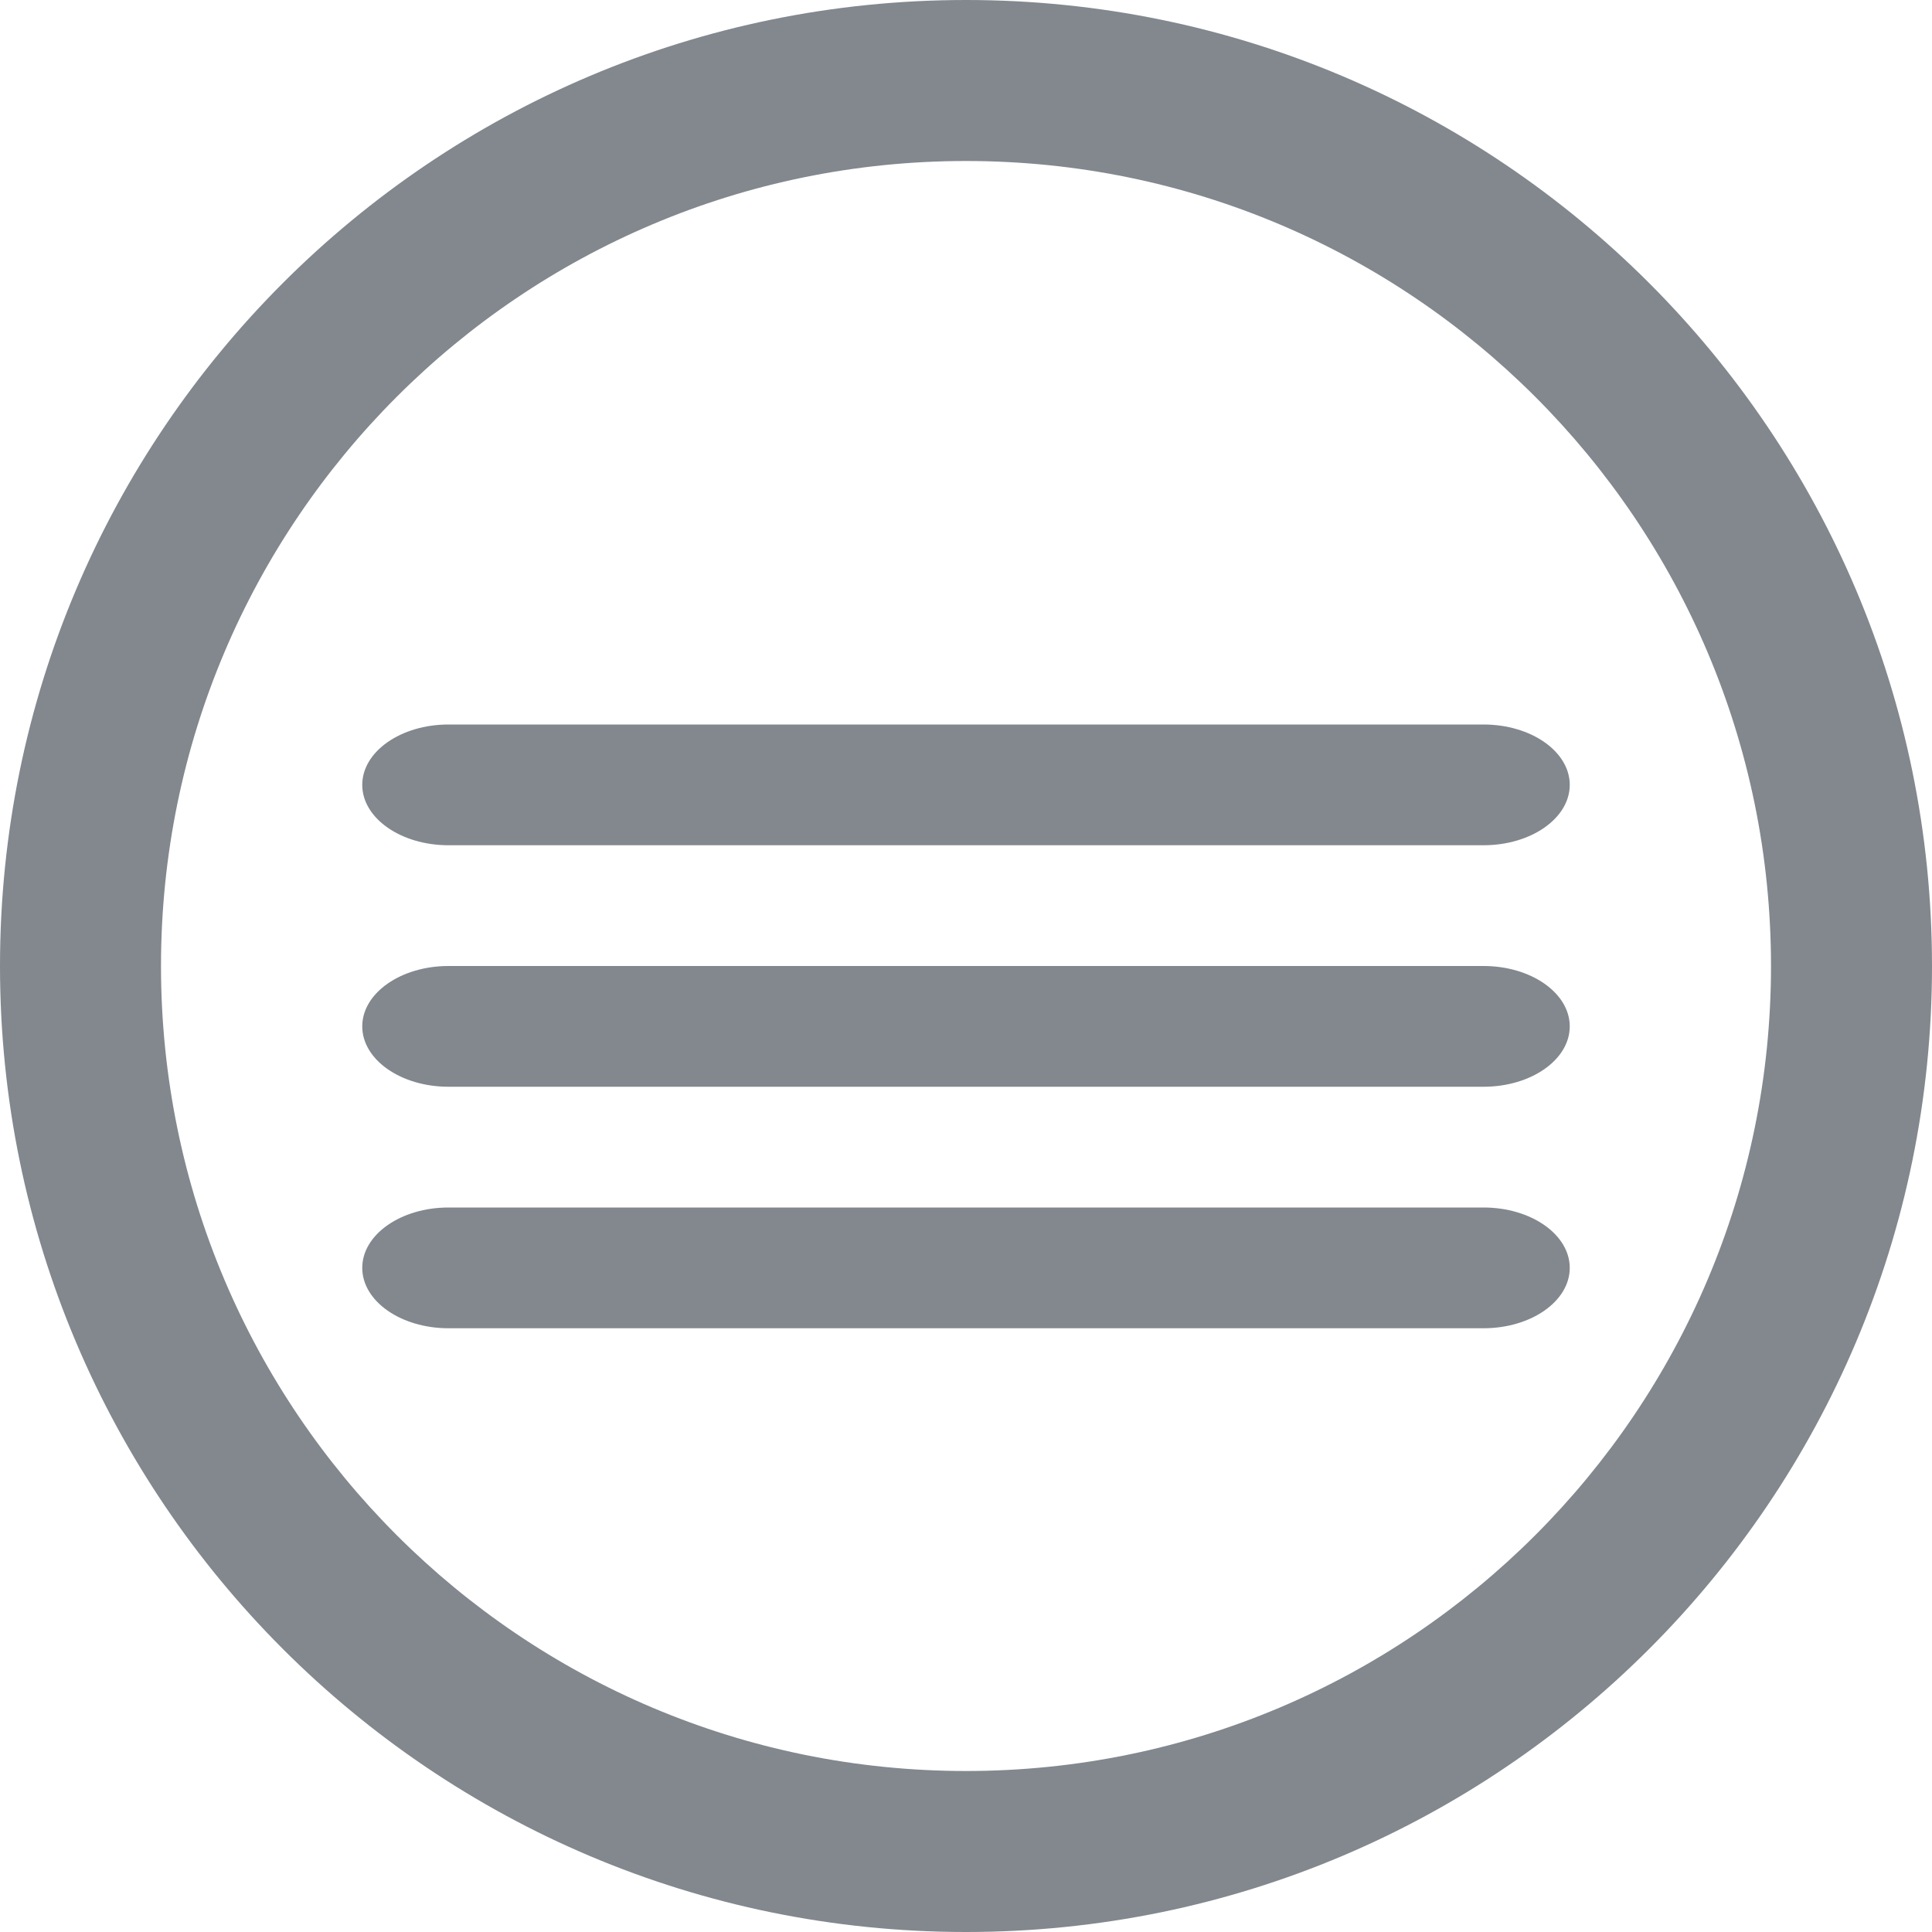 <svg width="24" height="24" viewBox="0 0 24 24" fill="none" xmlns="http://www.w3.org/2000/svg">
<path fill-rule="evenodd" clip-rule="evenodd" d="M12 22C17.523 22 22 17.523 22 12C22 6.477 17.523 2 12 2C6.477 2 2 6.477 2 12C2 17.523 6.477 22 12 22ZM12 24C18.627 24 24 18.627 24 12C24 5.373 18.627 0 12 0C5.373 0 0 5.373 0 12C0 18.627 5.373 24 12 24Z" fill="#82888E"/>
<path fill-rule="evenodd" clip-rule="evenodd" d="M4.5 9.75C4.5 9.336 4.98 9 5.571 9H18.429C19.02 9 19.5 9.336 19.5 9.75C19.5 10.164 19.02 10.5 18.429 10.5H5.571C4.98 10.5 4.5 10.164 4.5 9.75Z" fill="#82888E"/>
<path fill-rule="evenodd" clip-rule="evenodd" d="M4.5 12.75C4.5 12.336 4.98 12 5.571 12H18.429C19.02 12 19.5 12.336 19.5 12.75C19.5 13.164 19.02 13.5 18.429 13.5H5.571C4.98 13.5 4.5 13.164 4.5 12.75Z" fill="#82888E"/>
<path fill-rule="evenodd" clip-rule="evenodd" d="M4.5 15.75C4.5 15.336 4.98 15 5.571 15H18.429C19.02 15 19.5 15.336 19.5 15.75C19.5 16.164 19.02 16.5 18.429 16.5H5.571C4.98 16.5 4.5 16.164 4.5 15.75Z" fill="#82888E"/>
</svg>
